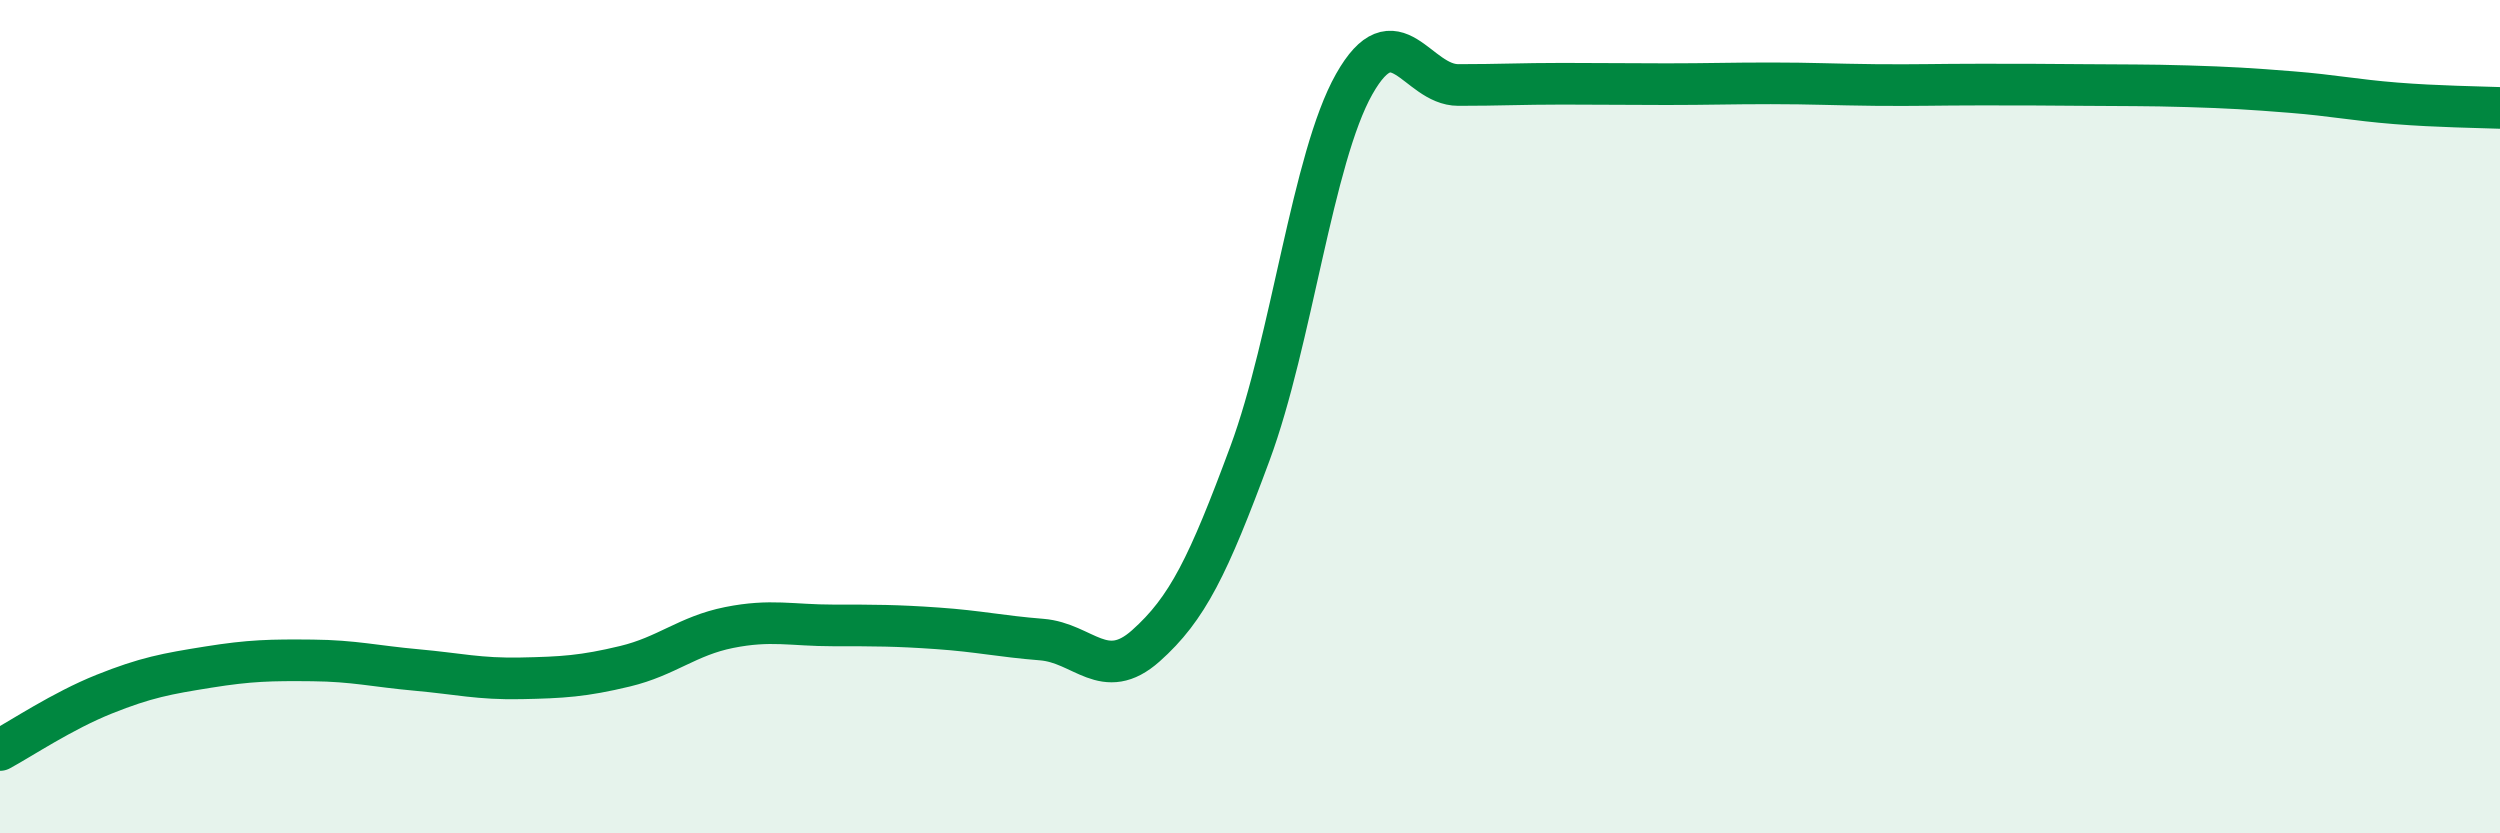 
    <svg width="60" height="20" viewBox="0 0 60 20" xmlns="http://www.w3.org/2000/svg">
      <path
        d="M 0,18 C 0.5,17.73 1.5,17.06 2.5,16.66 C 3.5,16.26 4,16.17 5,16.01 C 6,15.85 6.5,15.84 7.5,15.85 C 8.5,15.86 9,15.99 10,16.08 C 11,16.17 11.5,16.3 12.5,16.28 C 13.5,16.26 14,16.23 15,15.99 C 16,15.75 16.5,15.26 17.5,15.06 C 18.5,14.86 19,15.01 20,15.01 C 21,15.01 21.5,15.01 22.5,15.08 C 23.5,15.15 24,15.27 25,15.35 C 26,15.43 26.5,16.39 27.5,15.5 C 28.5,14.61 29,13.58 30,10.88 C 31,8.18 31.5,3.79 32.5,2.02 C 33.5,0.25 34,2.04 35,2.04 C 36,2.04 36.5,2.01 37.5,2.01 C 38.5,2.01 39,2.02 40,2.02 C 41,2.02 41.5,2 42.5,2 C 43.5,2 44,2.03 45,2.04 C 46,2.05 46.5,2.03 47.5,2.03 C 48.5,2.03 49,2.03 50,2.04 C 51,2.05 51.5,2.04 52.5,2.07 C 53.5,2.1 54,2.13 55,2.21 C 56,2.29 56.5,2.4 57.5,2.48 C 58.5,2.56 59.5,2.57 60,2.59L60 20L0 20Z"
        fill="#008740"
        opacity="0.1"
        stroke-linecap="round"
        stroke-linejoin="round"
      />
      <path
        d="M 0,18 C 0.5,17.73 1.5,17.06 2.5,16.66 C 3.5,16.26 4,16.17 5,16.01 C 6,15.85 6.5,15.84 7.5,15.85 C 8.5,15.86 9,15.99 10,16.08 C 11,16.17 11.5,16.3 12.5,16.28 C 13.5,16.26 14,16.23 15,15.99 C 16,15.75 16.5,15.26 17.5,15.06 C 18.5,14.86 19,15.01 20,15.01 C 21,15.01 21.5,15.01 22.5,15.08 C 23.5,15.15 24,15.27 25,15.35 C 26,15.43 26.5,16.39 27.5,15.5 C 28.5,14.61 29,13.58 30,10.88 C 31,8.18 31.5,3.79 32.5,2.02 C 33.5,0.25 34,2.04 35,2.04 C 36,2.04 36.5,2.01 37.5,2.01 C 38.5,2.01 39,2.02 40,2.02 C 41,2.02 41.5,2 42.5,2 C 43.5,2 44,2.03 45,2.04 C 46,2.05 46.5,2.03 47.5,2.03 C 48.5,2.03 49,2.03 50,2.04 C 51,2.05 51.5,2.04 52.5,2.07 C 53.5,2.1 54,2.13 55,2.21 C 56,2.29 56.5,2.4 57.5,2.48 C 58.5,2.56 59.5,2.57 60,2.59"
        stroke="#008740"
        stroke-width="1"
        fill="none"
        stroke-linecap="round"
        stroke-linejoin="round"
      />
    </svg>
  